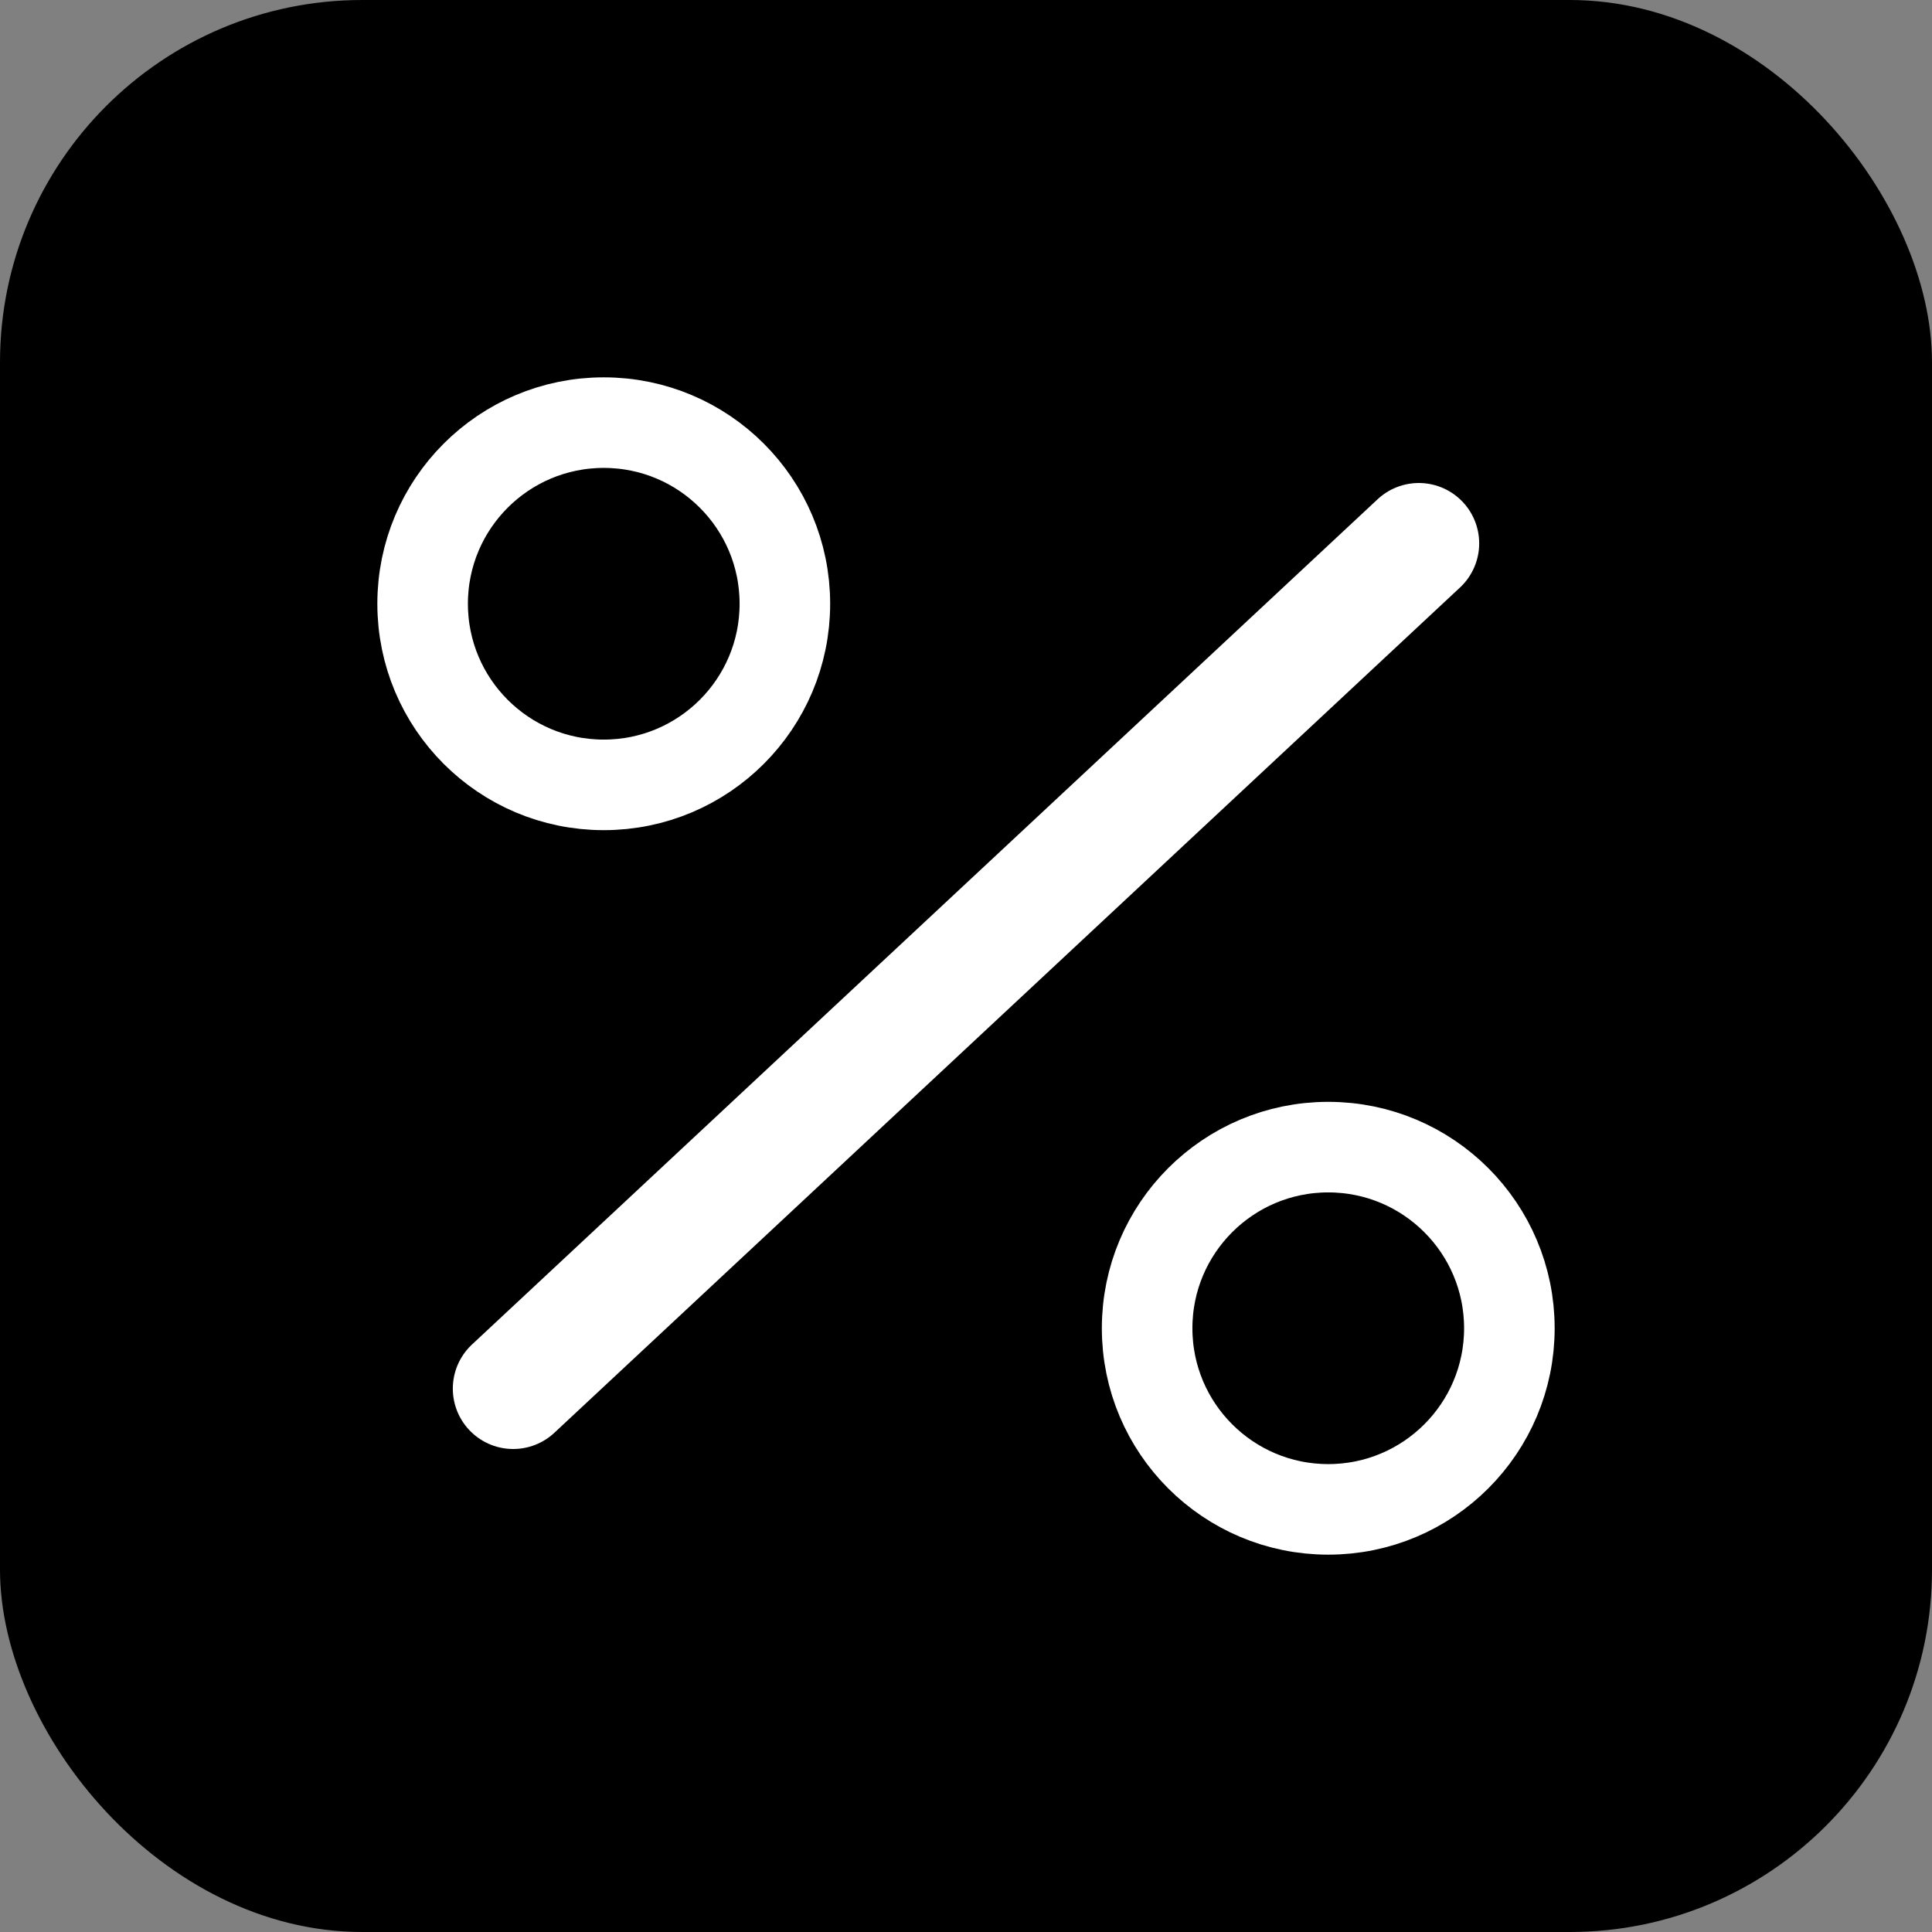 
<svg width="32" height="32" viewBox="0 0 32 32" fill="none" xmlns="http://www.w3.org/2000/svg">
  <rect x="0" y="0" width="32" height="32" fill="#808080" stroke="none"/>
  <rect width="32" height="32" rx="6" fill="#000000"/>
  <path d="M8.5 23L23.5 9" stroke="white" stroke-width="2" stroke-linecap="round"/>
  <circle cx="10" cy="10" r="3" stroke="white" stroke-width="1.5" fill="none"/>
  <circle cx="22" cy="22" r="3" stroke="white" stroke-width="1.5" fill="none"/>
</svg>

